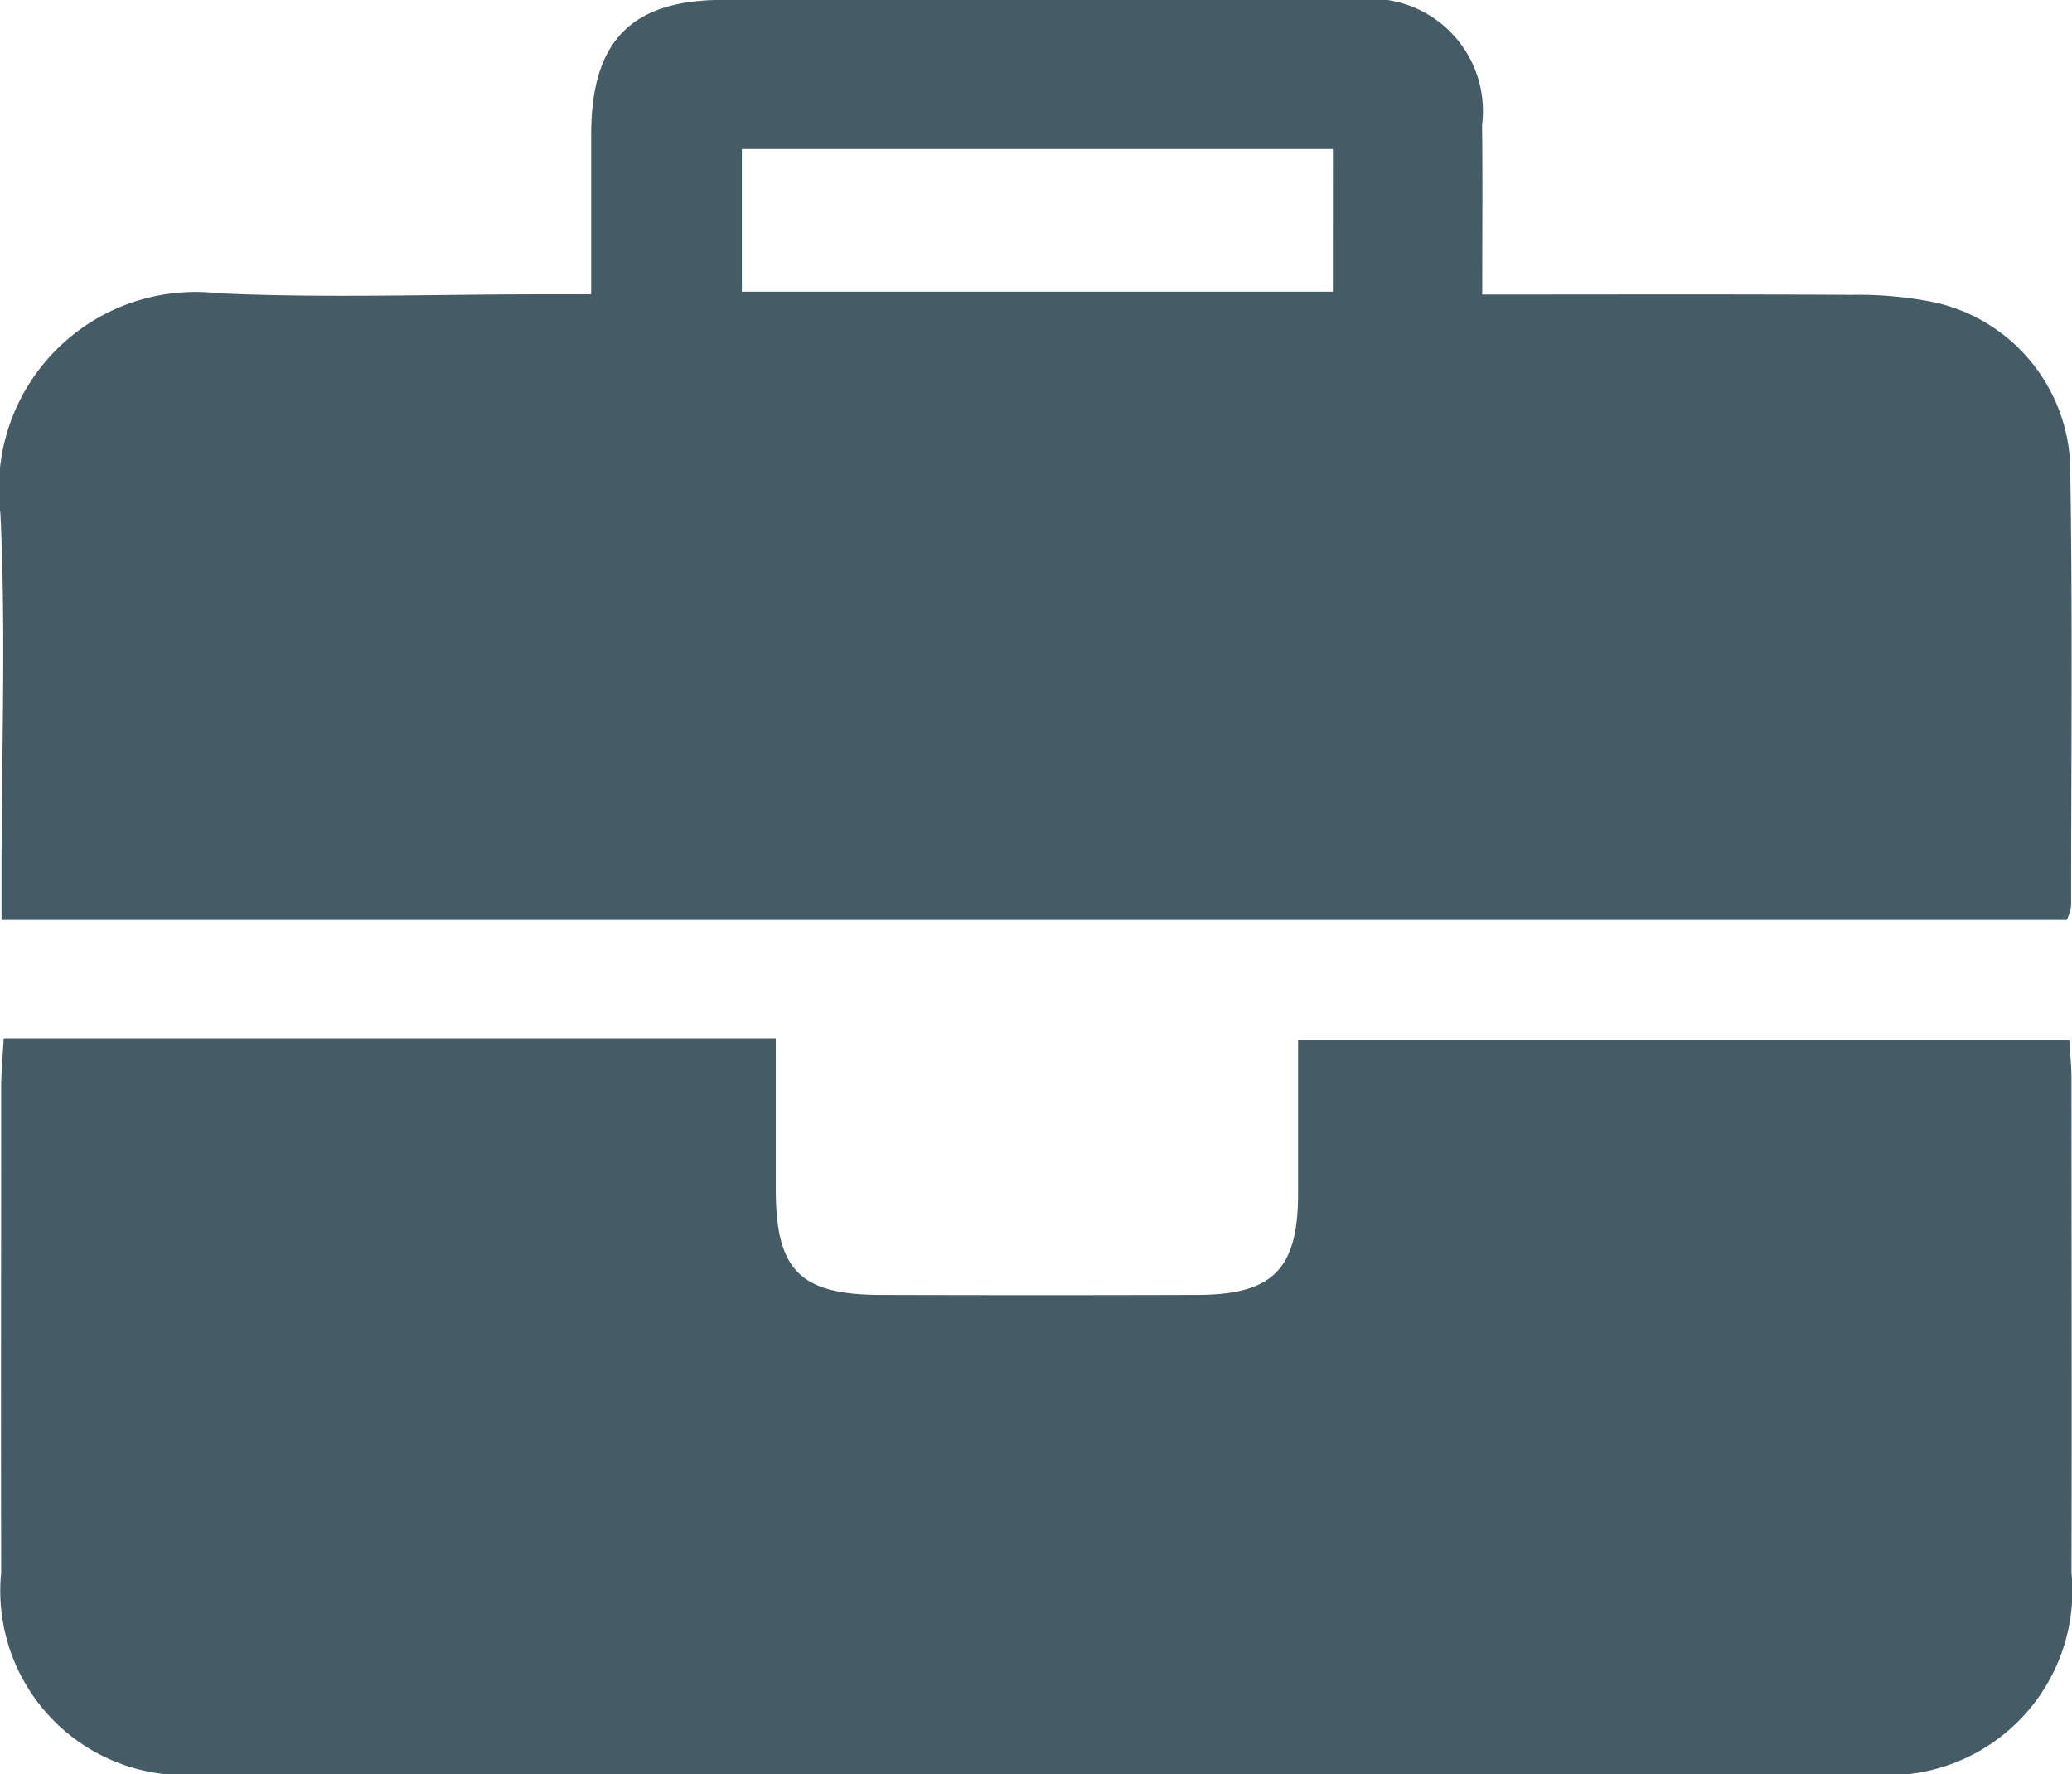 <svg xmlns="http://www.w3.org/2000/svg" width="39.328" height="33.668" viewBox="0 0 39.328 33.668"><g transform="translate(-651.552 -445.229)"><path d="M941.072,2607.351c2.407,0,4.7-.008,7,.006a7.327,7.327,0,0,1,1.573.14,3.29,3.29,0,0,1,2.585,3.046c.05,2.8.02,5.61.019,8.416a1.054,1.054,0,0,1-.082.259h-39.2v-.9c0-2.276.087-4.556-.022-6.827a3.733,3.733,0,0,1,4.135-4.164c2.034.094,4.076.02,6.114.02h.965c0-1.066,0-2.061,0-3.056.007-1.757.77-2.53,2.5-2.531q6,0,11.992,0a2.13,2.13,0,0,1,2.418,2.373C941.082,2605.167,941.072,2606.2,941.072,2607.351Zm-2.834-2.76H927.019v2.706h11.218Z" transform="translate(-261.386 -2156.533)" fill="#455b65"/><path d="M913.021,2629.94h14.654c0,.978,0,1.92,0,2.862,0,1.539.457,2,1.98,2.007q3.018.009,6.034,0c1.422-.006,1.9-.491,1.9-1.922,0-.949,0-1.9,0-2.917h14.638c.014.234.041.486.041.738,0,3.123.009,6.245,0,9.367a3.5,3.5,0,0,1-3.85,3.83q-15.8,0-31.6,0a3.5,3.5,0,0,1-3.845-3.835c-.008-3.1,0-6.191,0-9.287C912.981,2630.522,913,2630.264,913.021,2629.94Z" transform="translate(-261.398 -2165.007)" fill="#455b65"/></g></svg>
